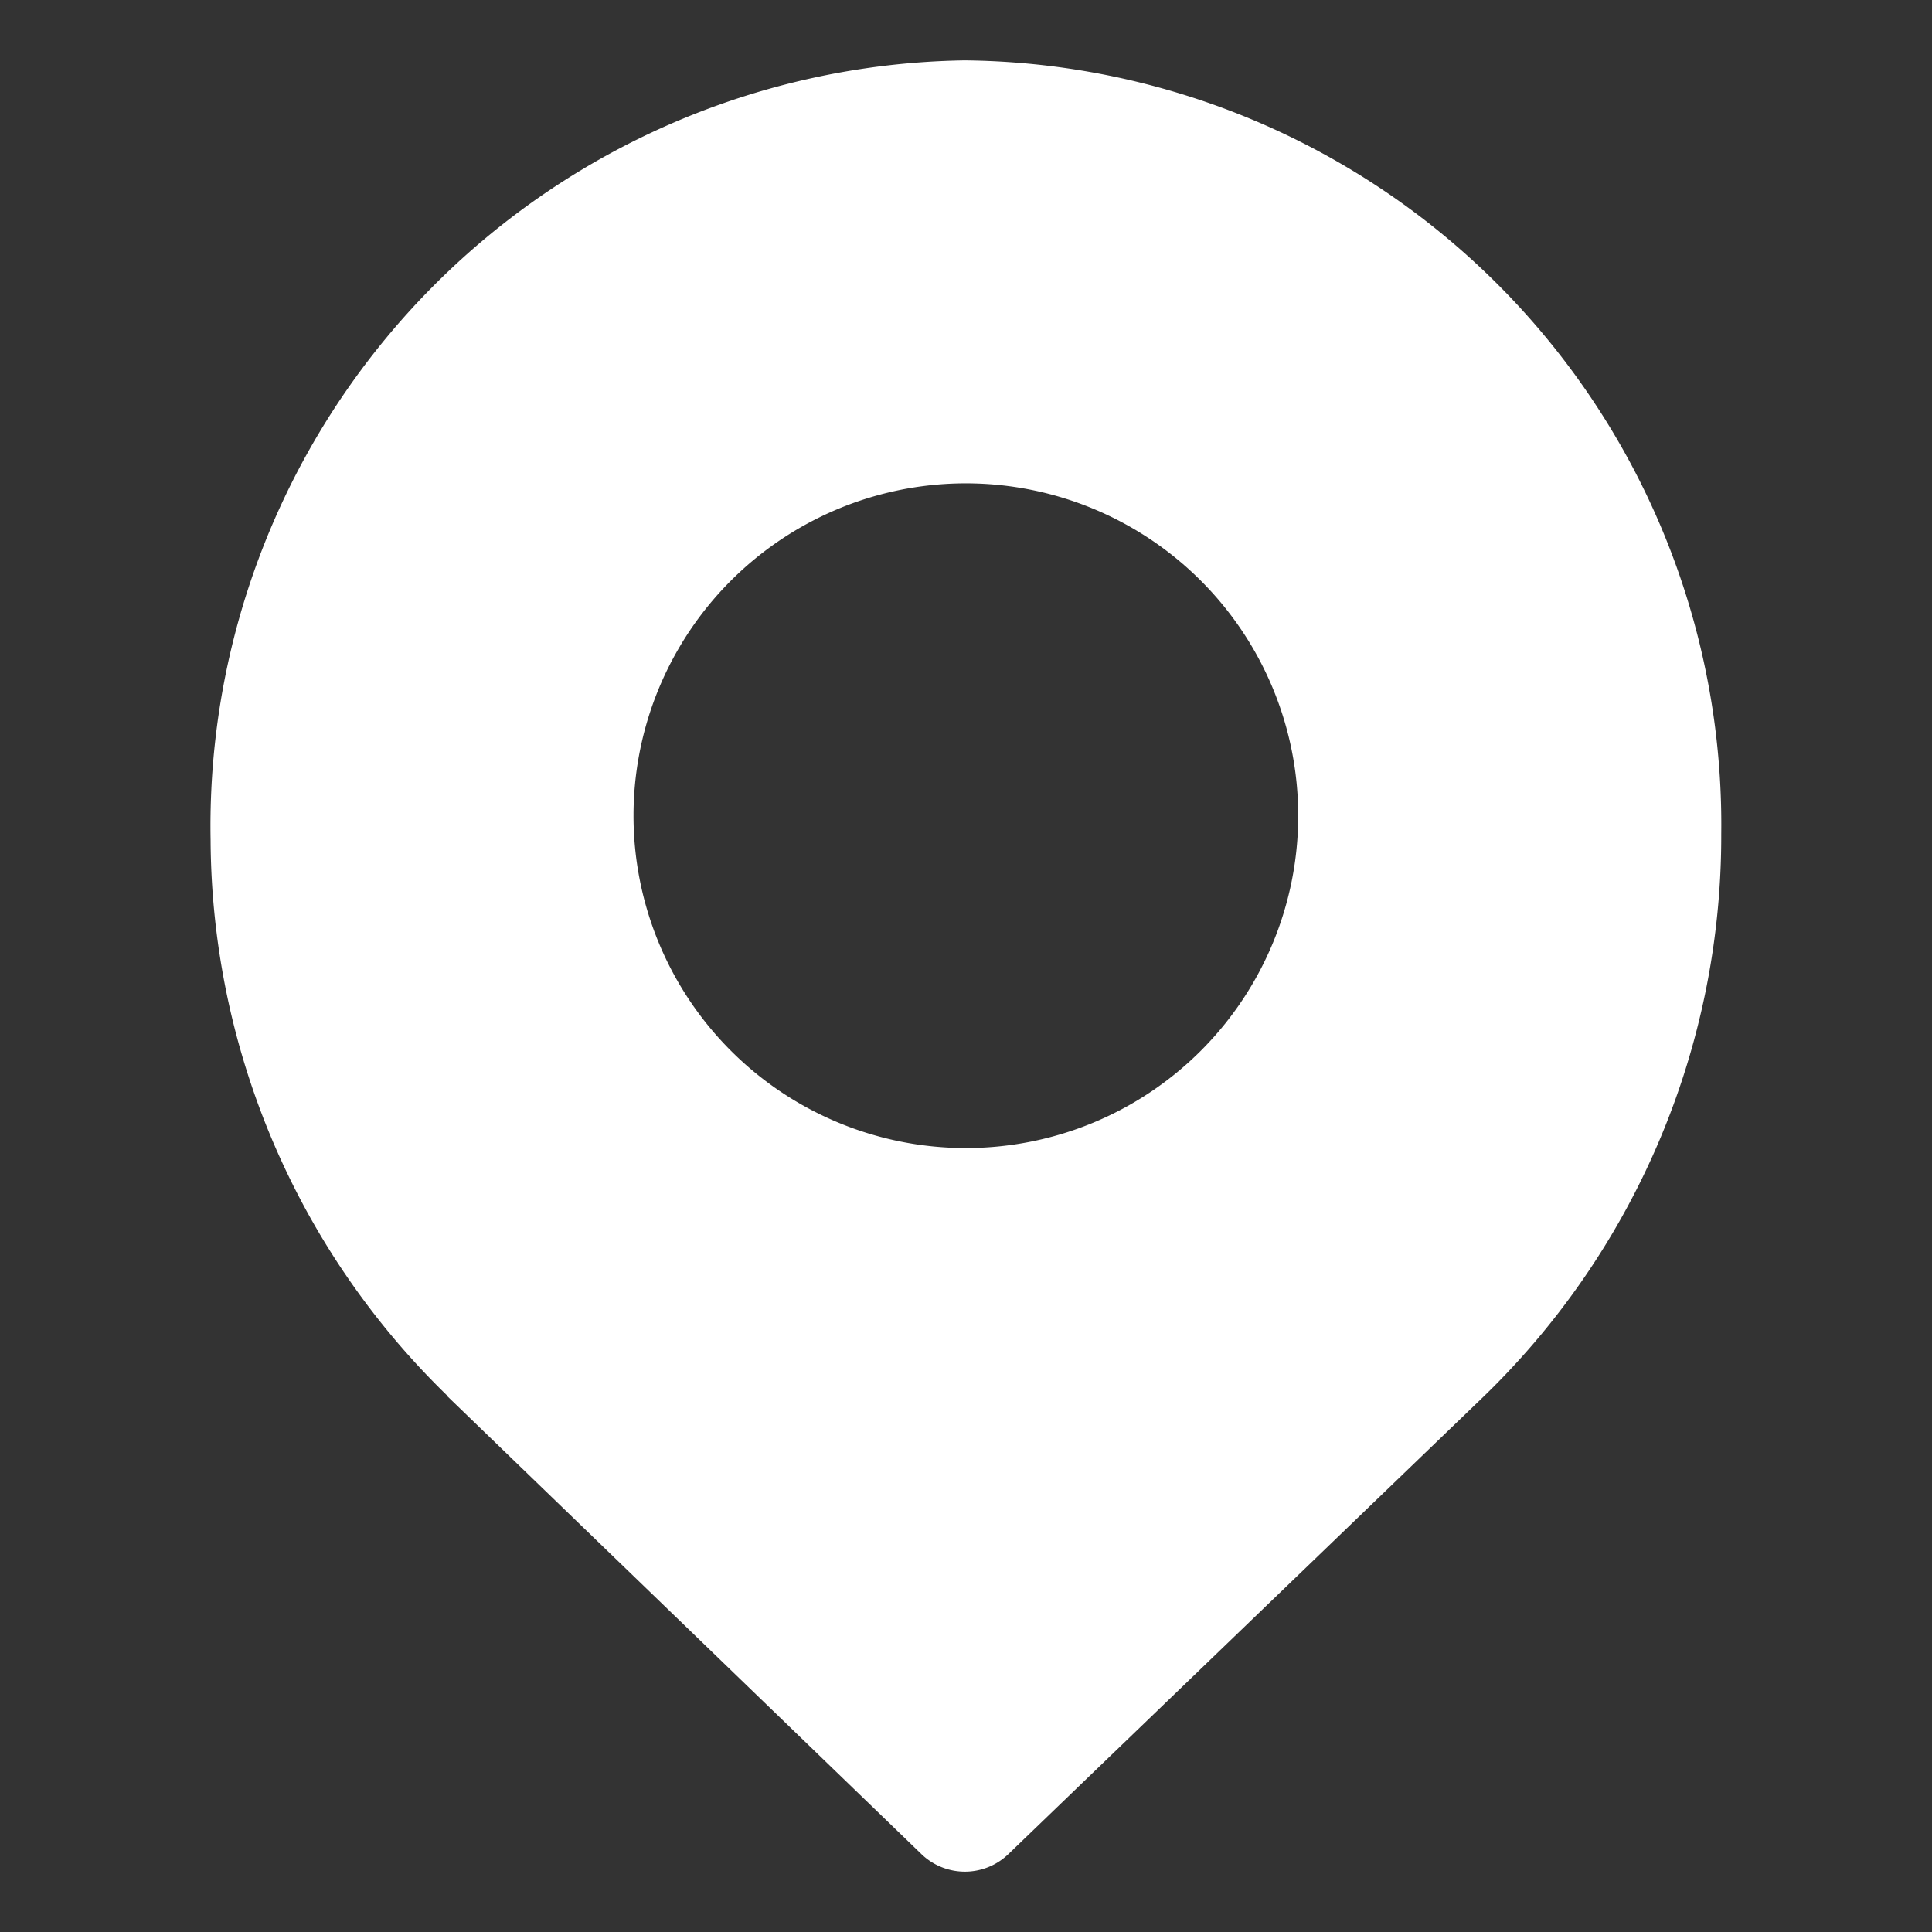 <?xml version="1.0" standalone="no"?><!DOCTYPE svg PUBLIC "-//W3C//DTD SVG 1.1//EN" "http://www.w3.org/Graphics/SVG/1.1/DTD/svg11.dtd"><svg t="1690787754890" class="icon" viewBox="0 0 1024 1024" version="1.1" xmlns="http://www.w3.org/2000/svg" p-id="14125" xmlns:xlink="http://www.w3.org/1999/xlink" width="200" height="200"><rect x="0" y="0" width="1024" height="1024" fill="#333333" stroke="none"/><path d="M511.125 32A405.881 405.881 0 0 0 111.617 445.151a413.376 413.376 0 0 0 125.835 294.971h-0.256l251.35 242.767a33.212 33.212 0 0 0 45.735 0l250.165-240.845A413.568 413.568 0 0 0 912.298 441.949 405.017 405.017 0 0 0 511.125 32z m0.801 224.191a176.15 176.15 0 1 1-176.15 176.15A176.15 176.15 0 0 1 511.958 256.191z" p-id="14126" fill="#ffffff"></path></svg>